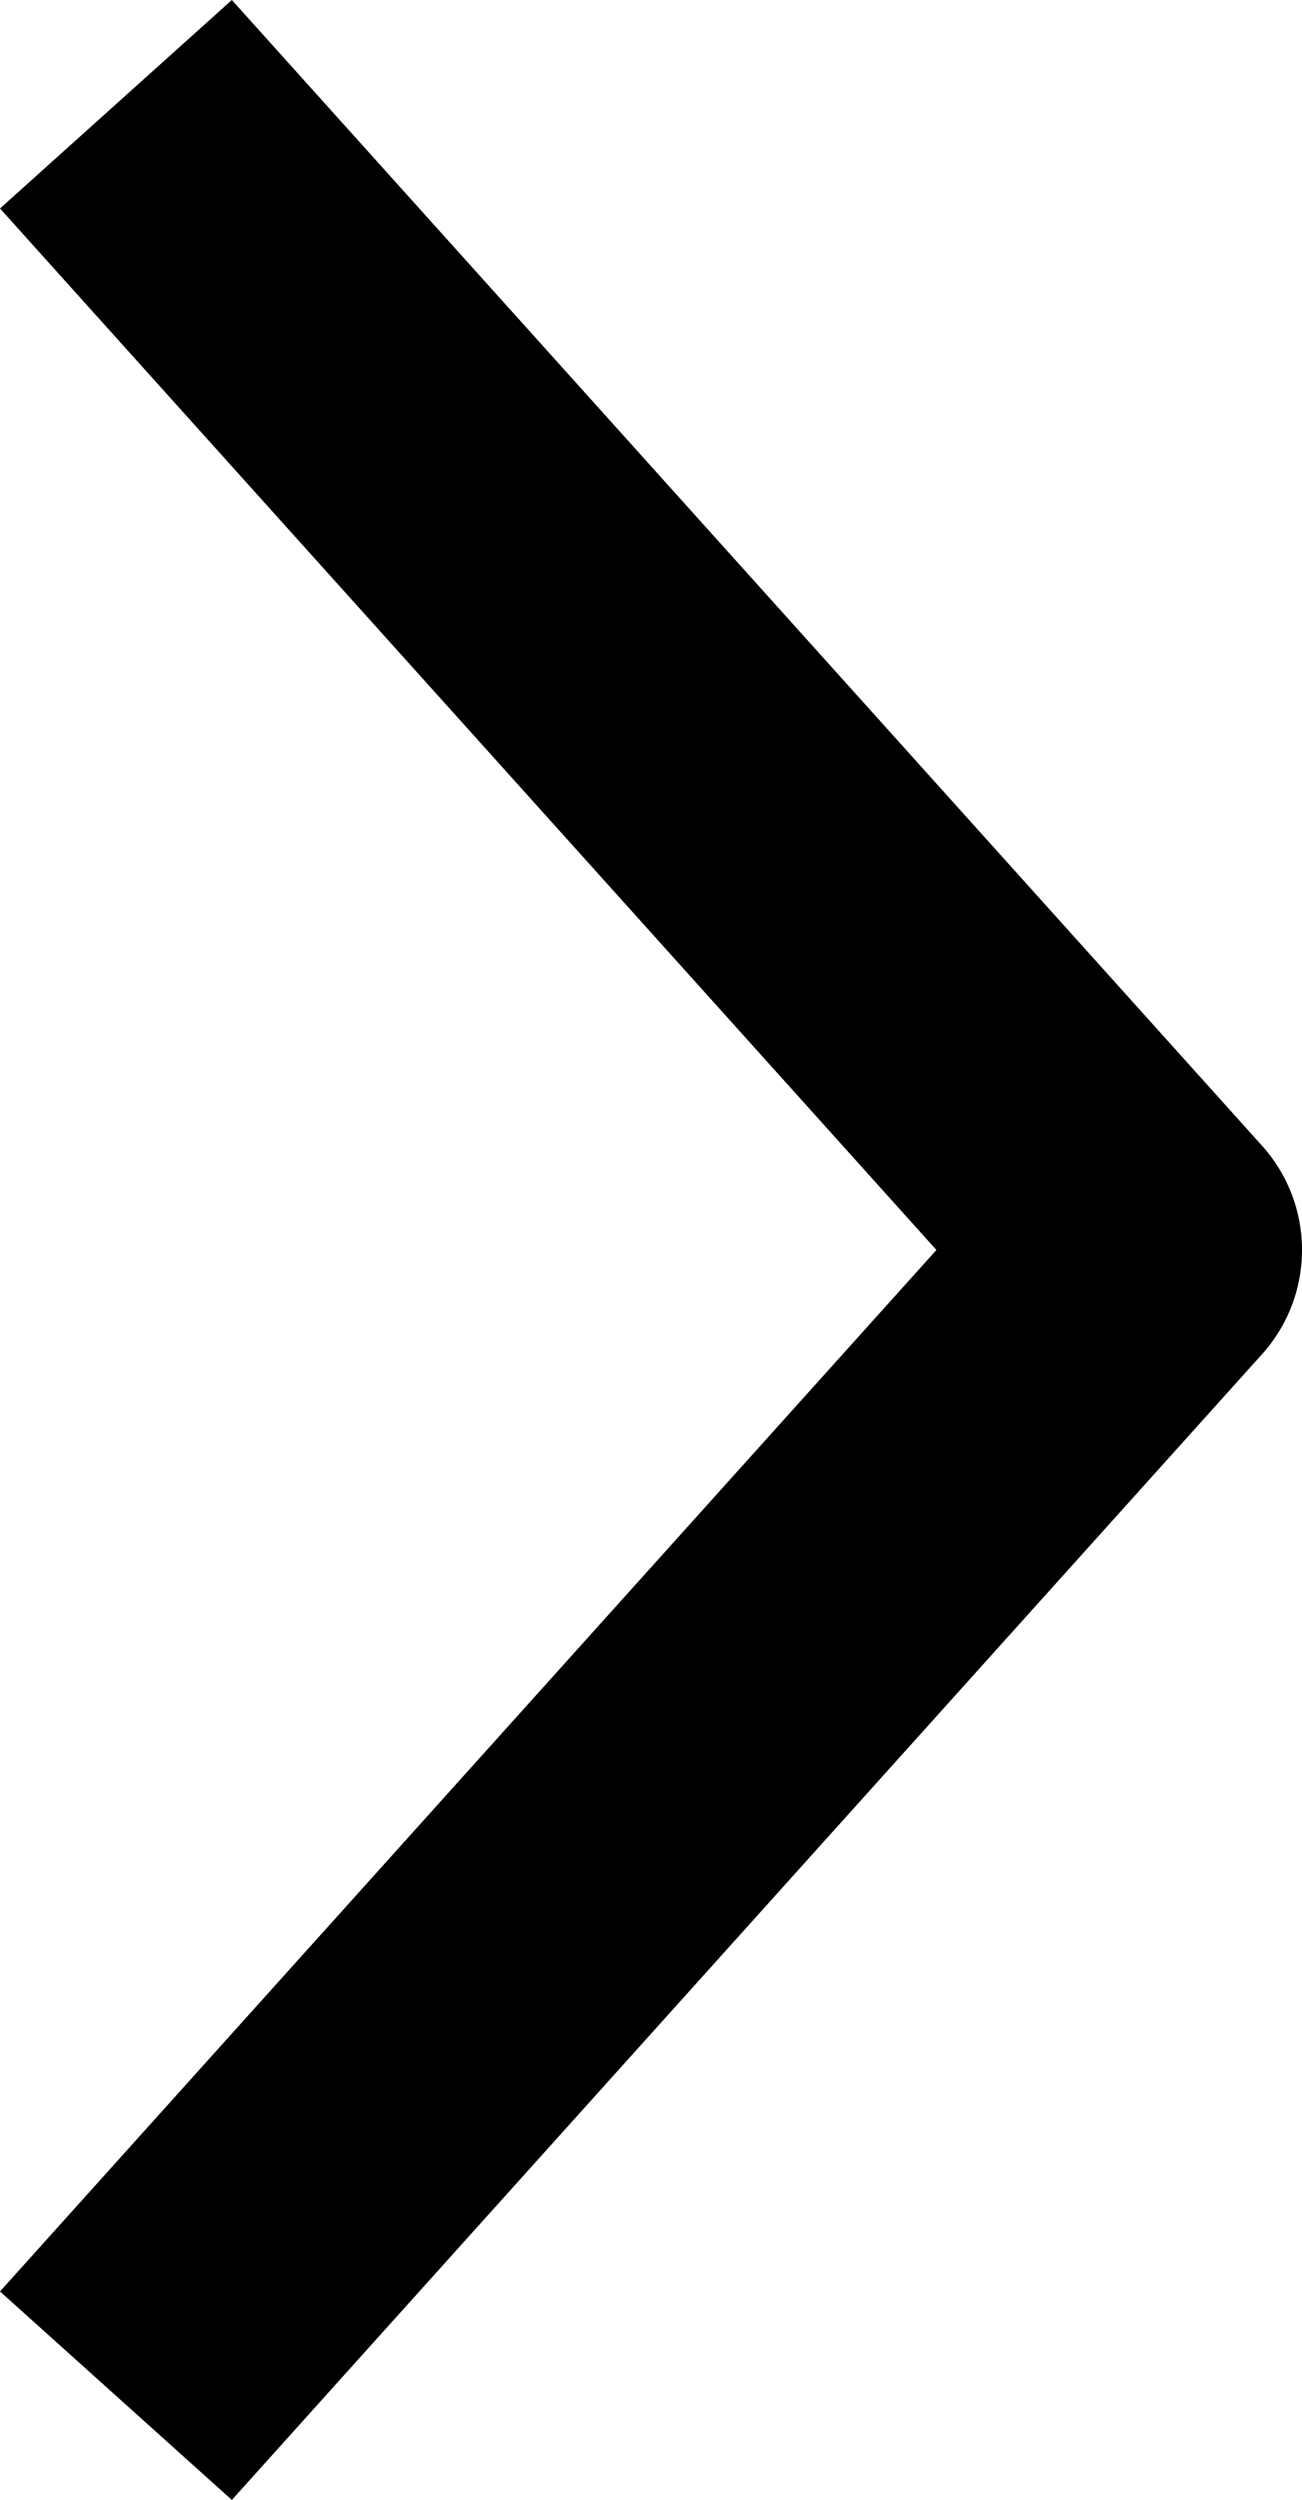 <svg xmlns="http://www.w3.org/2000/svg" width="41.758" height="80.174" viewBox="0 0 41.758 80.174"><defs></defs><title>ico_arrow_right_01.svg</title><path d="M41.758,40.087a4.993,4.993,0,0,1-1.282,3.343L7.436,80.174,0,73.487l30.033-33.4L0,6.686,7.436,0l33.04,36.744A4.991,4.991,0,0,1,41.758,40.087Z"/></svg>
